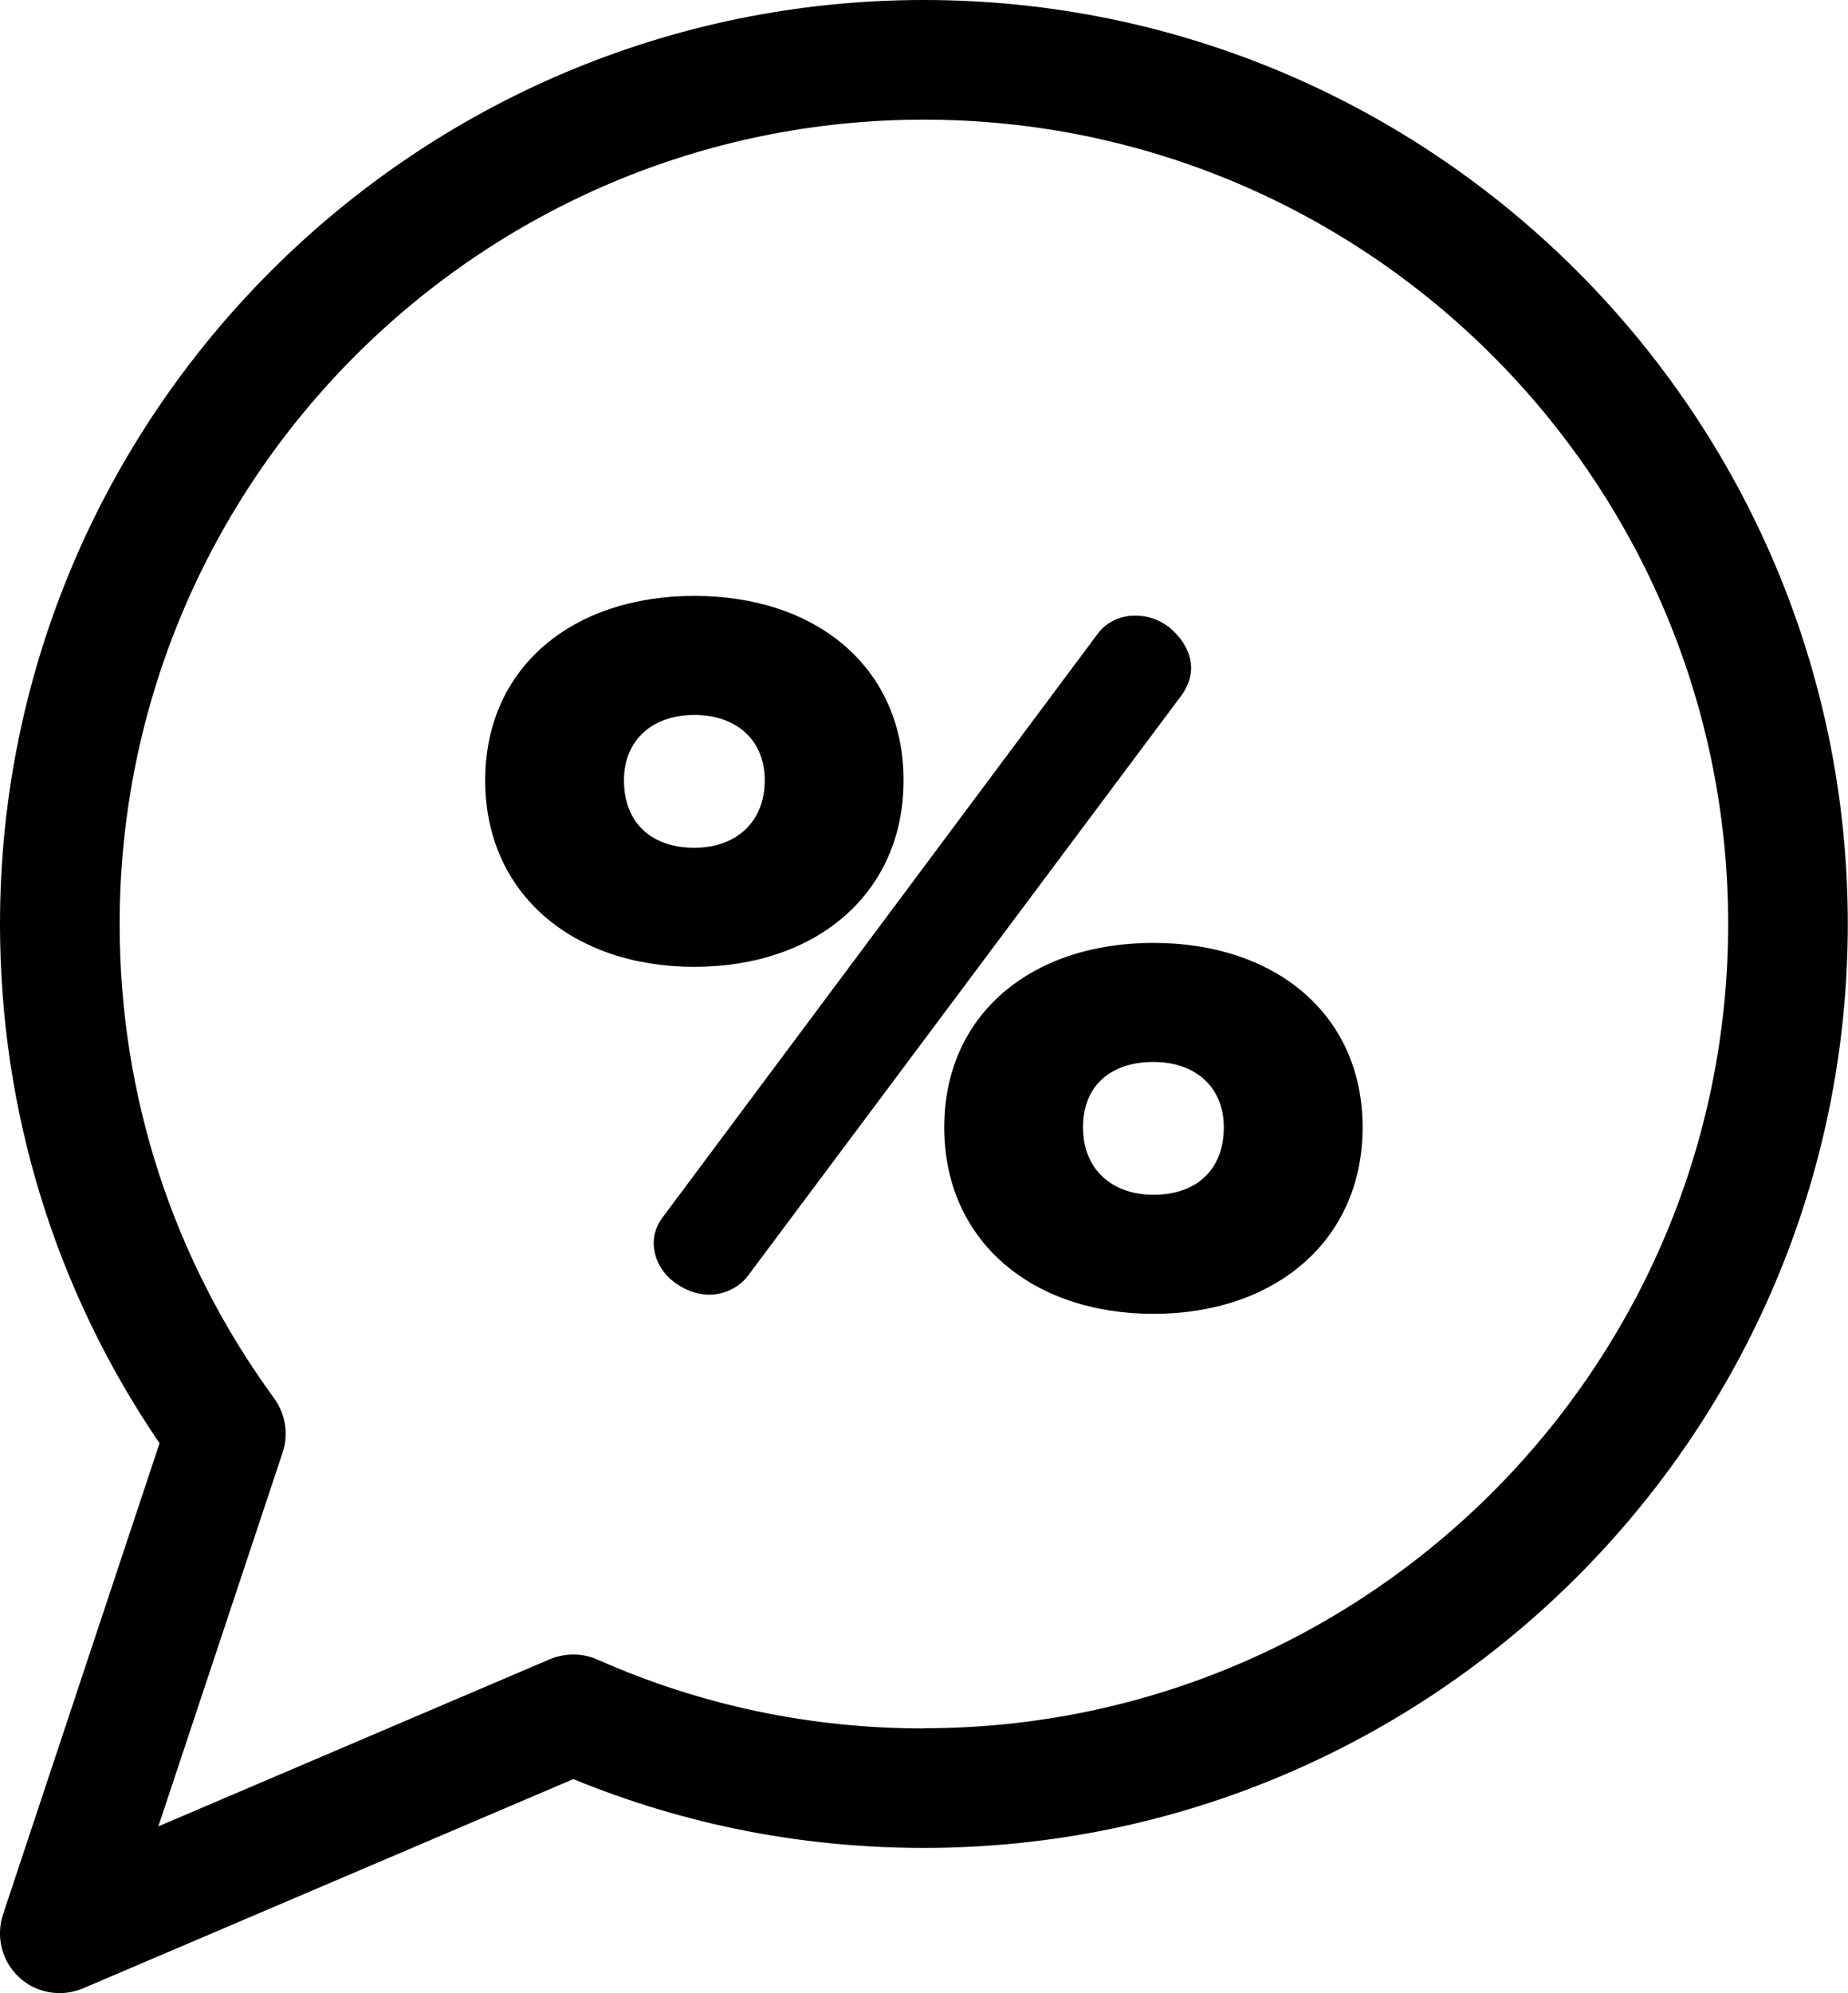 <?xml version="1.0" encoding="UTF-8"?> <svg xmlns="http://www.w3.org/2000/svg" id="uuid-c6024bda-7630-4556-a13b-f04468132c35" viewBox="0 0 92.67 99.95"><g id="uuid-233b06c4-856d-4282-ab82-bfac61f78a60"><path d="m45.31,39.13c0-5.67-4.38-9.25-10.49-9.25s-10.49,3.58-10.49,9.25,4.38,9.35,10.49,9.35,10.49-3.68,10.49-9.35Zm-14.02,0c0-2.04,1.44-3.28,3.53-3.28s3.53,1.24,3.53,3.28-1.39,3.38-3.53,3.38-3.53-1.24-3.53-3.38ZM46.33,0C20.79,0,0,20.79,0,46.33c0,9.38,2.76,18.35,8,26.04L.15,96c-.37,1.12-.05,2.35.81,3.15.56.52,1.29.79,2.03.79.4,0,.8-.08,1.18-.24l24.58-10.49c5.58,2.29,11.48,3.45,17.58,3.45,25.55,0,46.33-20.79,46.33-46.33S71.88,0,46.33,0Zm0,86.67c-5.69,0-11.2-1.16-16.36-3.45-.76-.34-1.63-.34-2.4-.02l-19.63,8.38,6.23-18.74c.31-.92.15-1.93-.42-2.72-5.07-6.94-7.75-15.16-7.75-23.78C6,24.09,24.09,6,46.33,6s40.33,18.09,40.33,40.33-18.09,40.33-40.33,40.33Zm13.4-53.16c0-.75-.4-1.49-1.14-2.09-.55-.4-1.09-.55-1.69-.55-.7,0-1.39.3-1.84.89l-21.83,29.28c-.3.4-.45.84-.45,1.29,0,.75.4,1.54,1.14,2.04.5.35,1.09.55,1.64.55.75,0,1.49-.35,1.94-.94l21.73-29.09c.3-.4.5-.89.5-1.39Zm-1.89,13.77c-6.12,0-10.49,3.58-10.49,9.25s4.38,9.35,10.49,9.35,10.49-3.68,10.49-9.35-4.38-9.25-10.49-9.25Zm0,12.63c-2.04,0-3.53-1.24-3.53-3.38s1.44-3.28,3.53-3.28,3.53,1.24,3.53,3.28c0,2.14-1.39,3.38-3.53,3.38Z"></path></g></svg> 